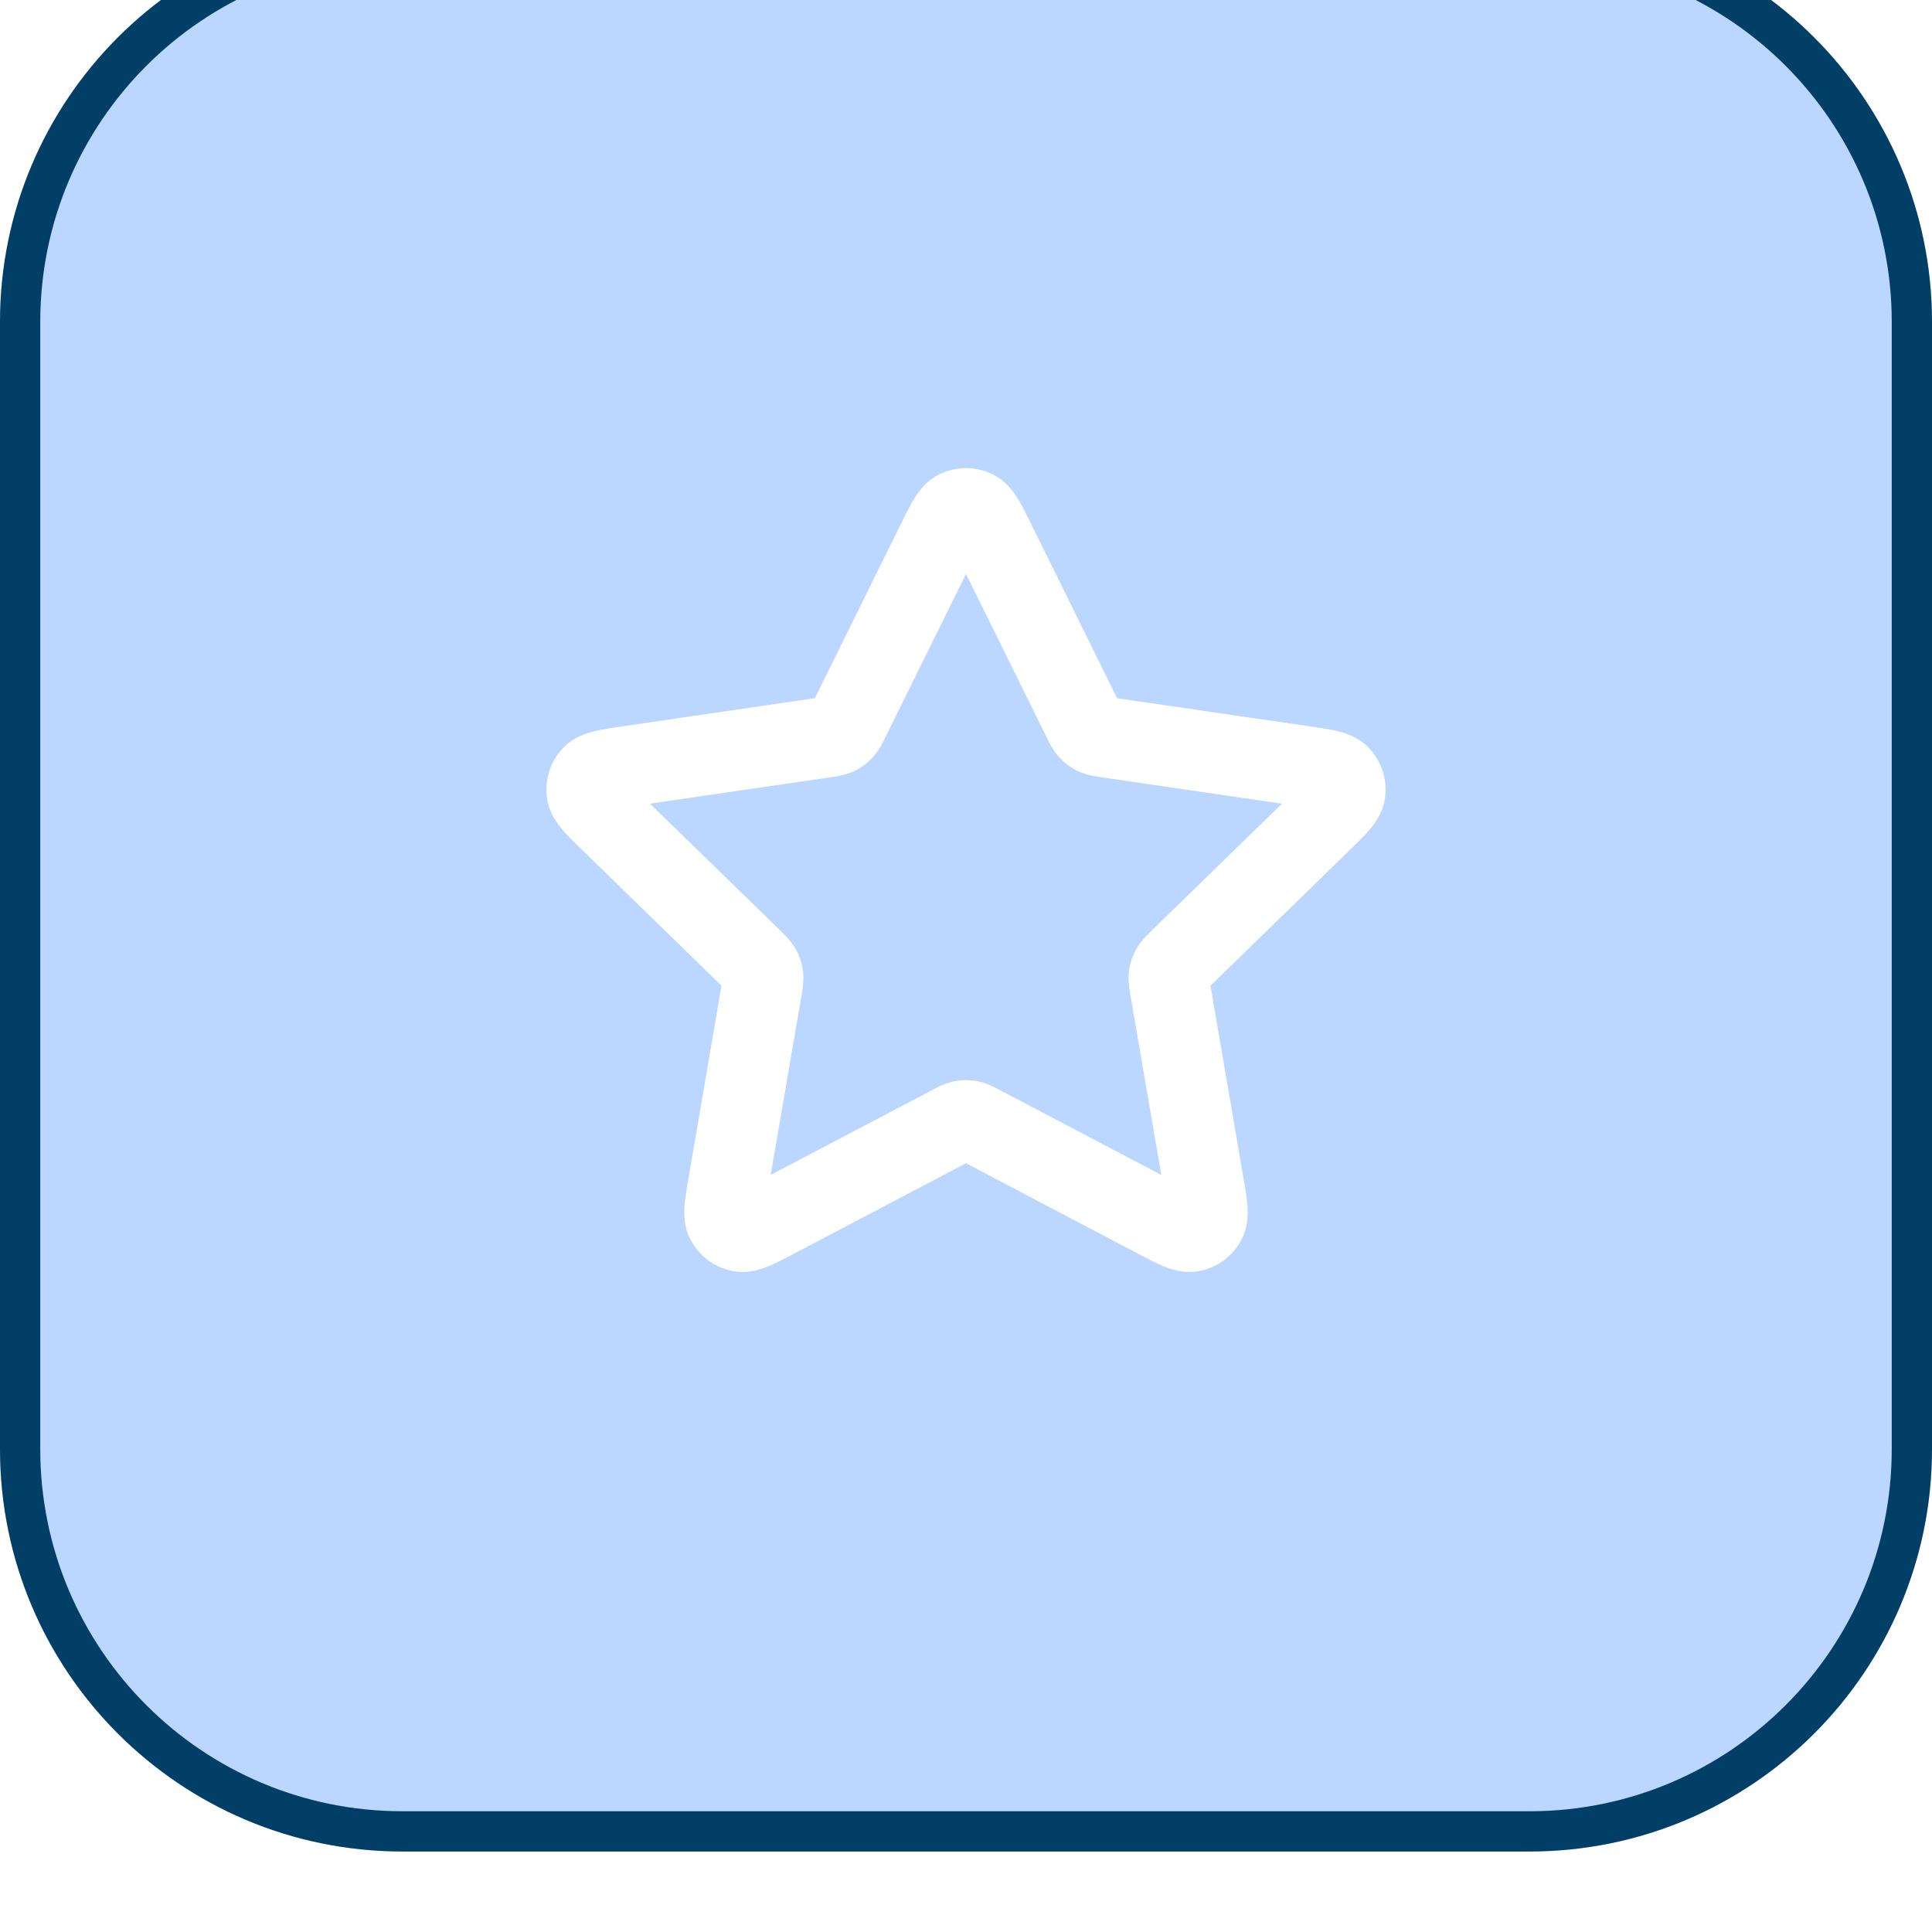 <?xml version="1.0" encoding="UTF-8"?>
<svg xmlns="http://www.w3.org/2000/svg" width="48" height="48" viewBox="0 0 48 48" fill="none">
  <g filter="url(#filter0_ii_407_1547)">
    <path d="M0 10C0 4.477 4.477 0 10 0H38C43.523 0 48 4.477 48 10V38C48 43.523 43.523 48 38 48H10C4.477 48 0 43.523 0 38V10Z" fill="#5798FF" fill-opacity="0.4"></path>
    <path d="M10 0.5H38C43.247 0.5 47.5 4.753 47.5 10V38C47.5 43.247 43.247 47.5 38 47.5H10C4.753 47.5 0.5 43.247 0.5 38V10C0.5 4.753 4.753 0.5 10 0.5Z" stroke="#023F66"></path>
    <path d="M23.283 15.453C23.513 14.986 23.628 14.753 23.785 14.678C23.921 14.613 24.079 14.613 24.215 14.678C24.372 14.753 24.487 14.986 24.717 15.453L26.904 19.883C26.972 20.021 27.006 20.09 27.056 20.144C27.1 20.191 27.153 20.229 27.211 20.257C27.278 20.287 27.354 20.299 27.506 20.321L32.397 21.036C32.912 21.111 33.17 21.149 33.289 21.274C33.392 21.384 33.441 21.534 33.422 21.684C33.399 21.856 33.212 22.037 32.84 22.4L29.301 25.846C29.191 25.954 29.136 26.008 29.1 26.072C29.069 26.128 29.049 26.19 29.041 26.255C29.032 26.327 29.045 26.403 29.071 26.555L29.906 31.422C29.994 31.936 30.038 32.192 29.955 32.344C29.883 32.477 29.755 32.57 29.607 32.597C29.437 32.629 29.206 32.508 28.745 32.265L24.372 29.966C24.236 29.894 24.168 29.858 24.096 29.844C24.033 29.832 23.967 29.832 23.904 29.844C23.832 29.858 23.764 29.894 23.628 29.966L19.255 32.265C18.794 32.508 18.563 32.629 18.393 32.597C18.245 32.57 18.117 32.477 18.045 32.344C17.962 32.192 18.006 31.936 18.094 31.422L18.929 26.555C18.955 26.403 18.968 26.327 18.959 26.255C18.951 26.19 18.931 26.128 18.9 26.072C18.864 26.008 18.809 25.954 18.699 25.846L15.161 22.4C14.788 22.037 14.601 21.856 14.579 21.684C14.559 21.534 14.608 21.384 14.711 21.274C14.83 21.149 15.088 21.111 15.603 21.036L20.494 20.321C20.646 20.299 20.723 20.287 20.789 20.257C20.847 20.229 20.9 20.191 20.944 20.144C20.994 20.09 21.028 20.021 21.096 19.883L23.283 15.453Z" stroke="white" stroke-width="2" stroke-linecap="round" stroke-linejoin="round"></path>
  </g>
  <defs>
    <filter id="filter0_ii_407_1547" x="0" y="0" width="48" height="48" filterUnits="userSpaceOnUse" color-interpolation-filters="sRGB">
      <feFlood flood-opacity="0" result="BackgroundImageFix"></feFlood>
      <feBlend mode="normal" in="SourceGraphic" in2="BackgroundImageFix" result="shape"></feBlend>
      <feColorMatrix in="SourceAlpha" type="matrix" values="0 0 0 0 0 0 0 0 0 0 0 0 0 0 0 0 0 0 127 0" result="hardAlpha"></feColorMatrix>
      <feOffset dy="-2"></feOffset>
      <feComposite in2="hardAlpha" operator="arithmetic" k2="-1" k3="1"></feComposite>
      <feColorMatrix type="matrix" values="0 0 0 0 0.047 0 0 0 0 0.055 0 0 0 0 0.071 0 0 0 0.05 0"></feColorMatrix>
      <feBlend mode="normal" in2="shape" result="effect1_innerShadow_407_1547"></feBlend>
      <feColorMatrix in="SourceAlpha" type="matrix" values="0 0 0 0 0 0 0 0 0 0 0 0 0 0 0 0 0 0 127 0" result="hardAlpha"></feColorMatrix>
      <feMorphology radius="1" operator="erode" in="SourceAlpha" result="effect2_innerShadow_407_1547"></feMorphology>
      <feOffset></feOffset>
      <feComposite in2="hardAlpha" operator="arithmetic" k2="-1" k3="1"></feComposite>
      <feColorMatrix type="matrix" values="0 0 0 0 0.047 0 0 0 0 0.055 0 0 0 0 0.071 0 0 0 0.18 0"></feColorMatrix>
      <feBlend mode="normal" in2="effect1_innerShadow_407_1547" result="effect2_innerShadow_407_1547"></feBlend>
    </filter>
  </defs>
</svg>
